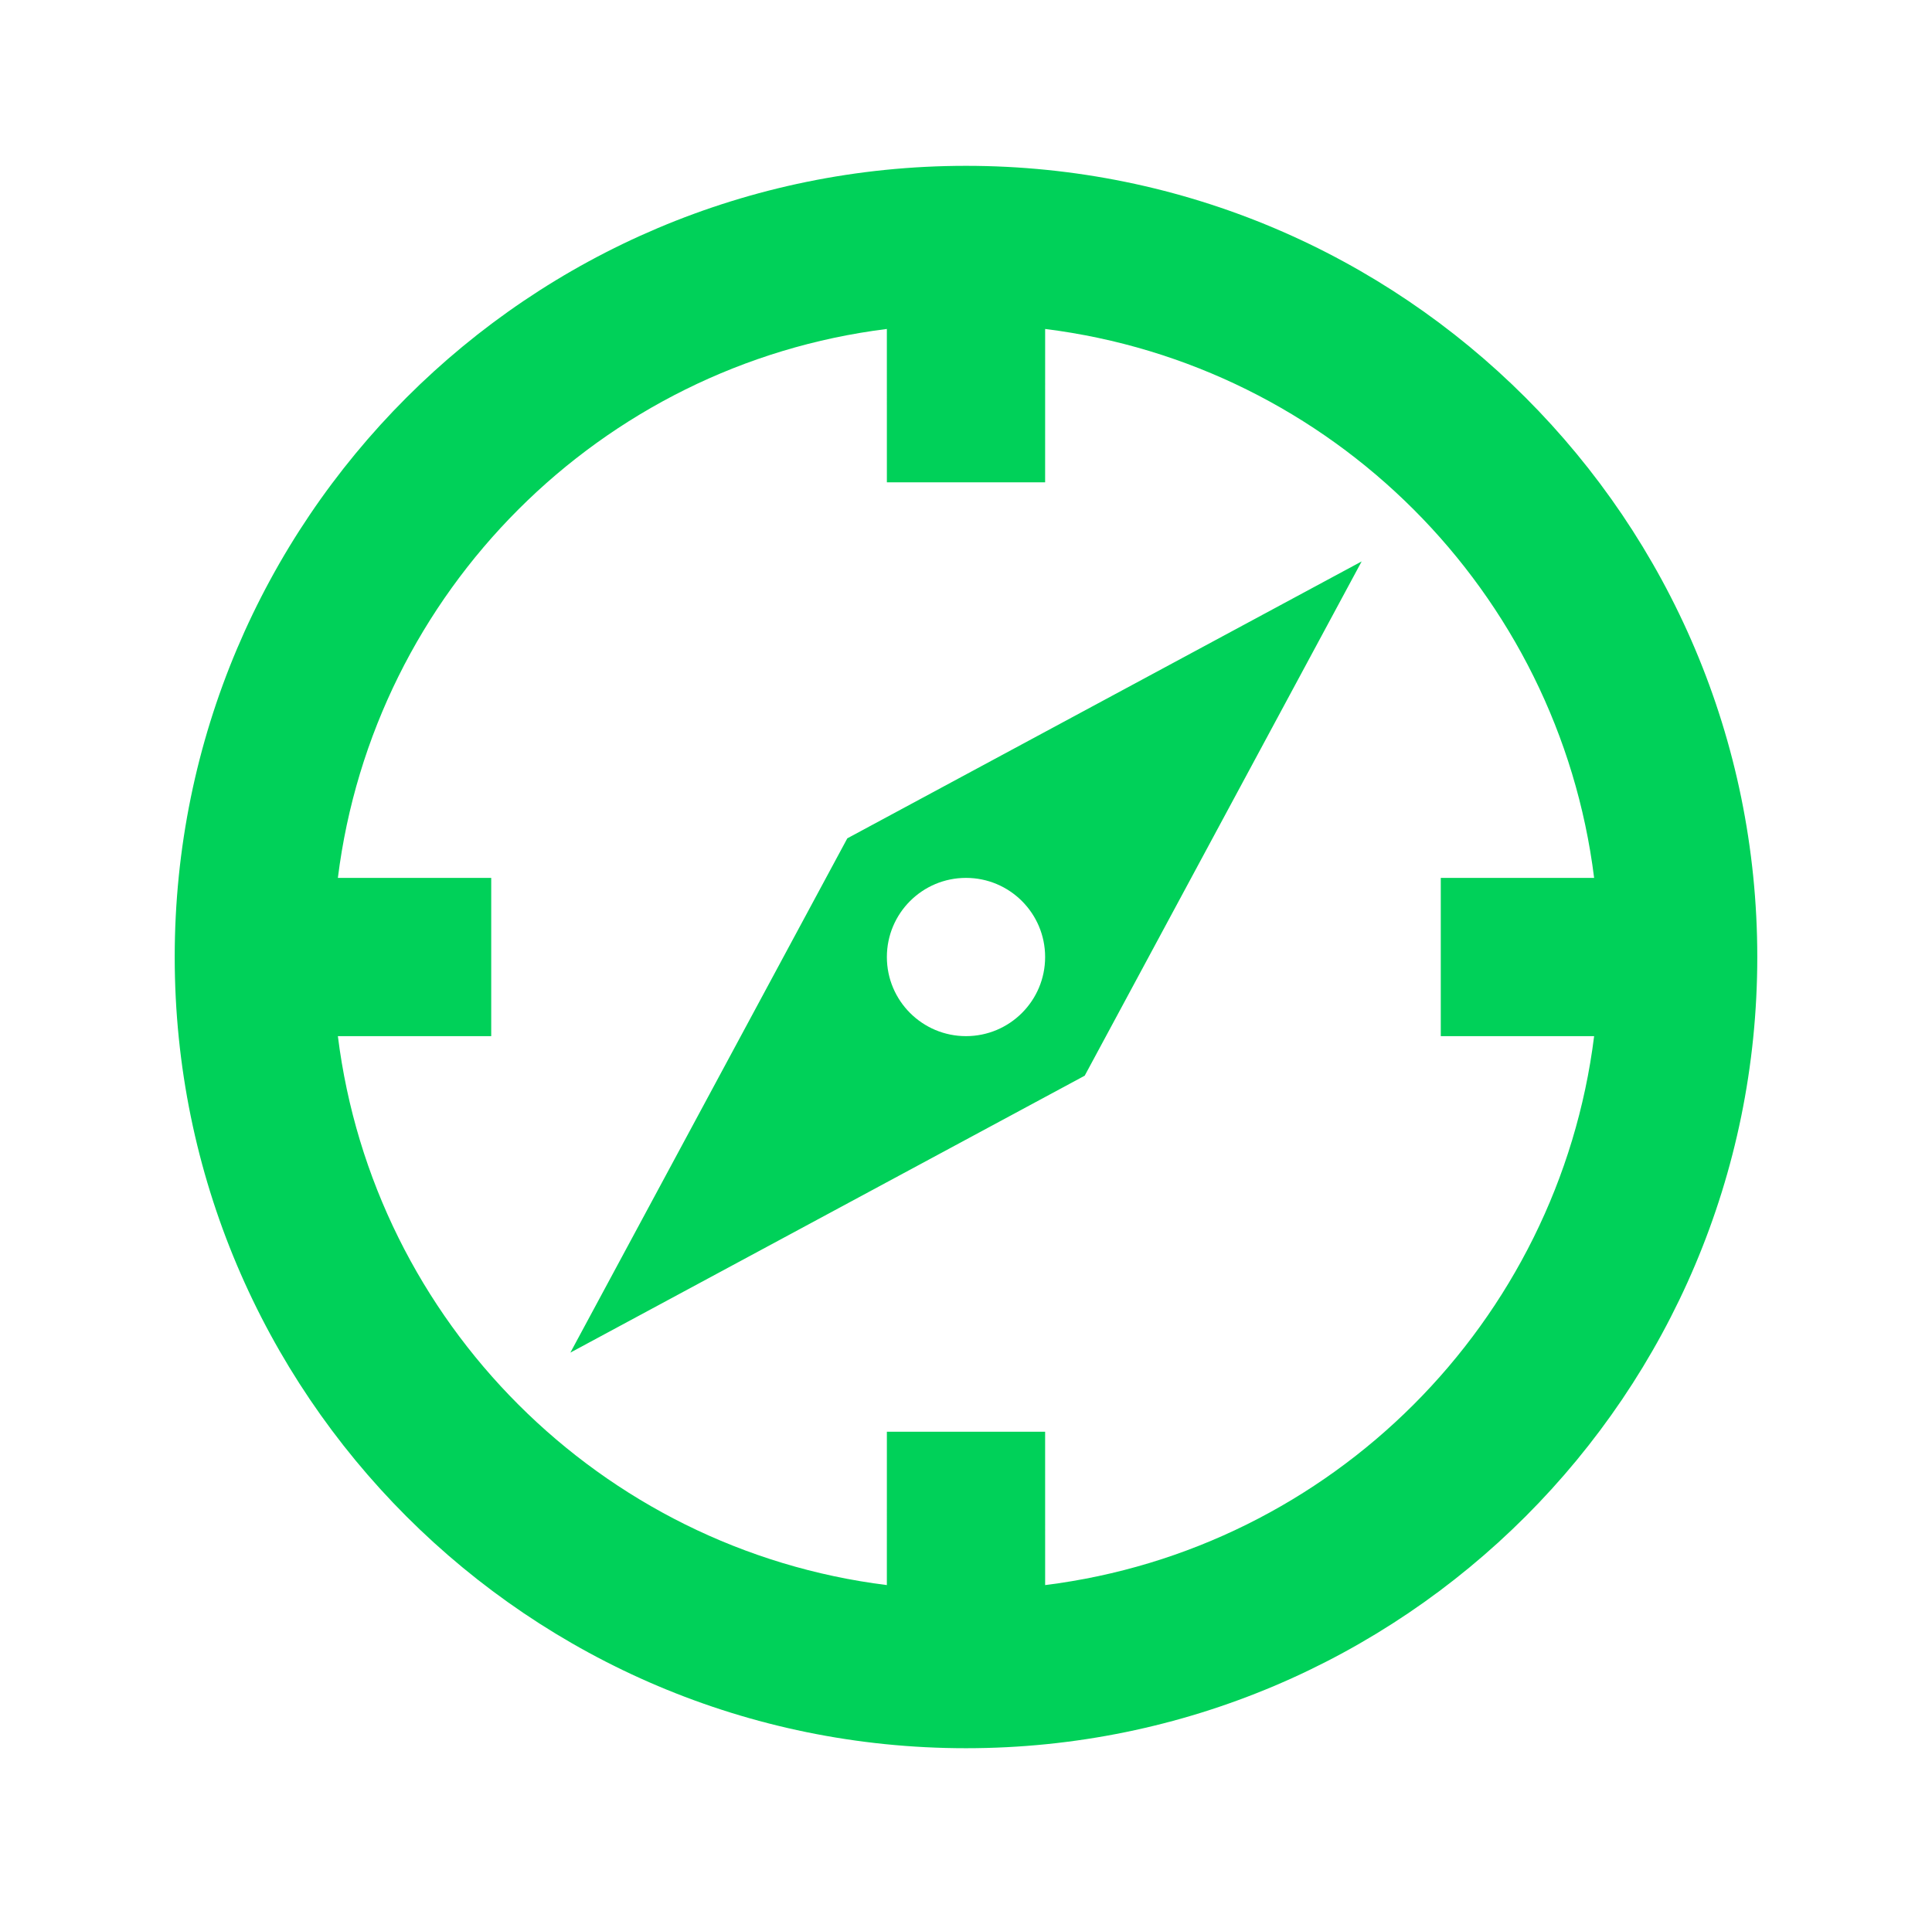 <svg width="109" height="108" viewBox="0 0 109 108" fill="none" xmlns="http://www.w3.org/2000/svg">
<g id="Frame">
<g id="SVGRepo_iconCarrier">
<g id="Page-1">
<g id="icon">
<path id="Combined-Shape" fill-rule="evenodd" clip-rule="evenodd" d="M54.5 9.357C79.156 9.357 99.143 29.344 99.143 54C99.143 78.655 79.156 98.643 54.5 98.643C29.845 98.643 9.857 78.655 9.857 54C9.857 29.344 29.845 9.357 54.5 9.357ZM58.965 18.562L58.964 27.214H50.036L50.035 18.562C33.881 20.576 21.077 33.38 19.062 49.535L27.714 49.535V58.464L19.062 58.464C21.077 74.619 33.881 87.423 50.035 89.438L50.036 80.785H58.964L58.965 89.438C75.119 87.423 87.923 74.619 89.938 58.464L81.286 58.464V49.535L89.938 49.535C87.923 33.38 75.119 20.576 58.965 18.562ZM76.822 31.678L61.197 60.696L32.179 76.321L47.804 47.303L76.822 31.678ZM54.5 49.535C52.035 49.535 50.036 51.534 50.036 54C50.036 56.465 52.035 58.464 54.5 58.464C56.966 58.464 58.964 56.465 58.964 54C58.964 51.534 56.966 49.535 54.5 49.535Z" fill="#00D159"/>
</g>
</g>
</g>
</g>
</svg>
